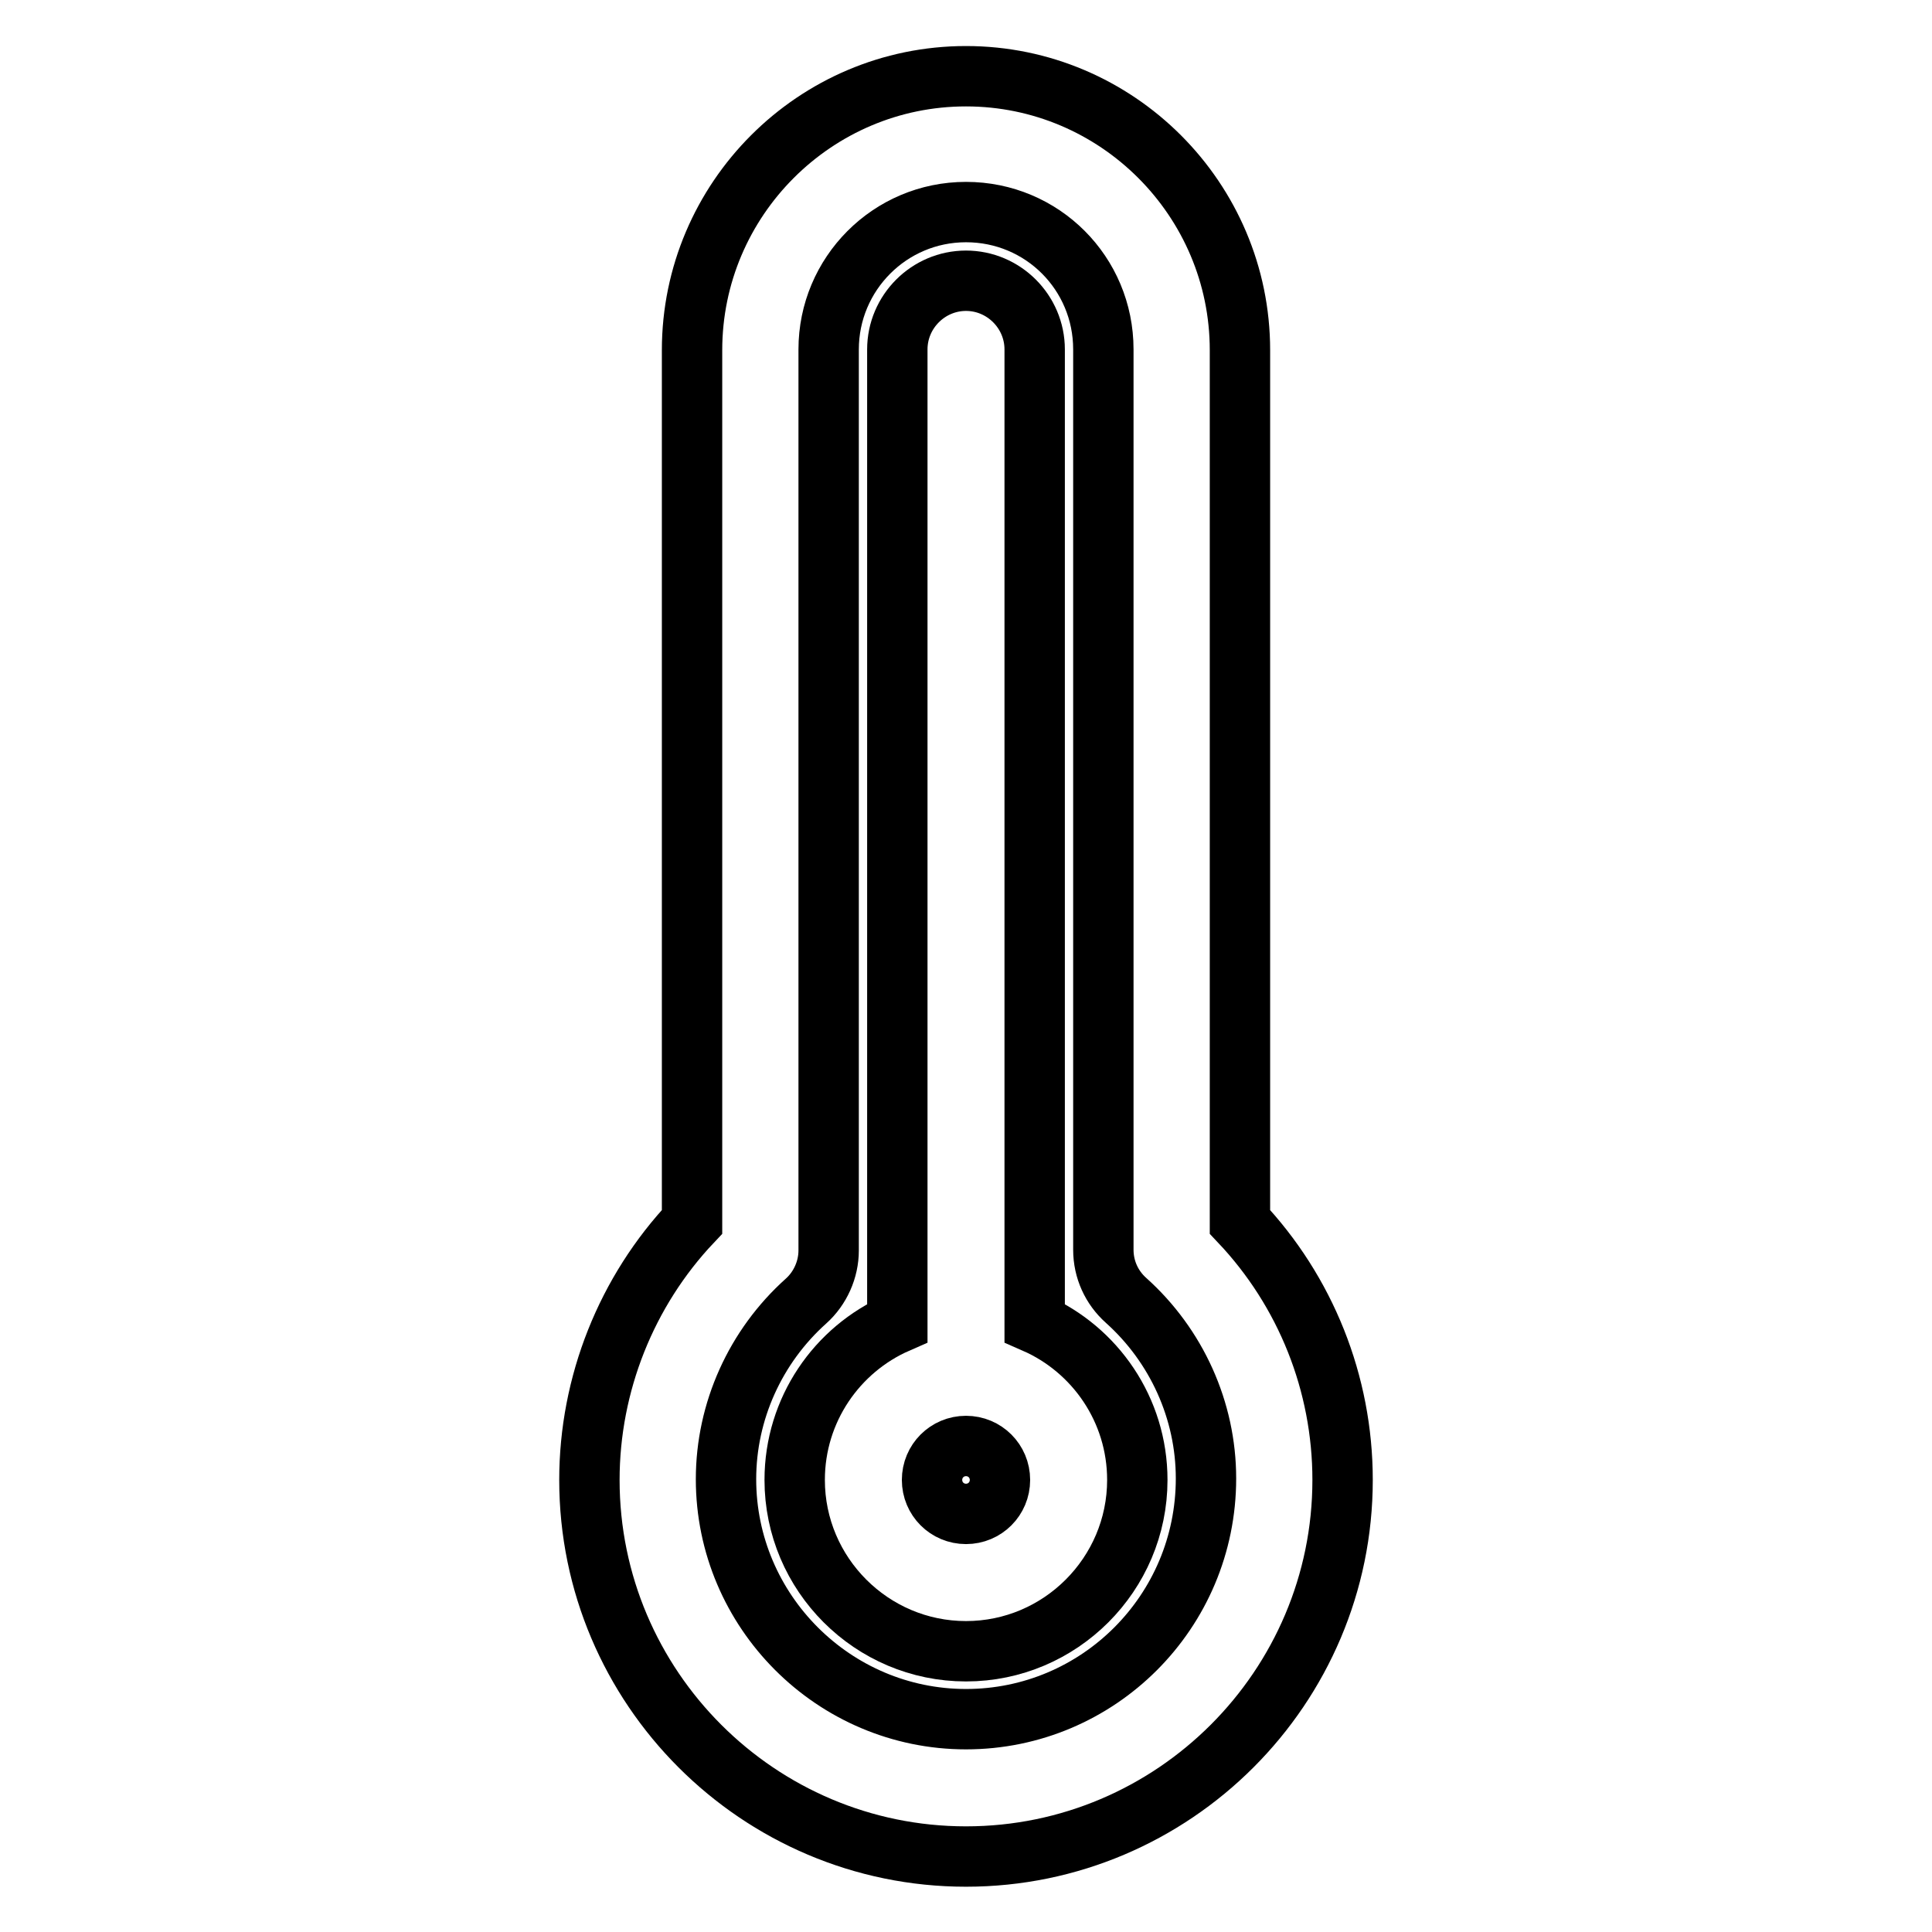 <?xml version="1.0" encoding="utf-8"?>
<!-- Svg Vector Icons : http://www.onlinewebfonts.com/icon -->
<!DOCTYPE svg PUBLIC "-//W3C//DTD SVG 1.1//EN" "http://www.w3.org/Graphics/SVG/1.1/DTD/svg11.dtd">
<svg version="1.1" xmlns="http://www.w3.org/2000/svg" xmlns:xlink="http://www.w3.org/1999/xlink" x="0px" y="0px" viewBox="0 0 256 256" enable-background="new 0 0 256 256" xml:space="preserve">
<g><g><path stroke-width="8" fill-opacity="0" stroke="#000000"  d="M137.1,175.3v-129c0-5-4.1-9.1-9.1-9.1s-9.1,4.1-9.1,9.1v129c-8,3.5-13.6,11.5-13.6,20.8c0,12.5,10.2,22.7,22.7,22.7c12.5,0,22.7-10.2,22.7-22.7C150.7,186.8,145.1,178.8,137.1,175.3z M128,200.6c-2.5,0-4.5-2-4.5-4.5c0-2.5,2-4.5,4.5-4.5s4.5,2,4.5,4.5C132.5,198.6,130.5,200.6,128,200.6z"/><path stroke-width="8" fill-opacity="0" stroke="#000000"  d="M164.3,161.9l0-115.5c0-20-16.3-36.3-36.3-36.3c-20,0-36.3,16.3-36.3,36.3l0,115.5c-8.7,9.2-13.6,21.5-13.6,34.2c0,27.5,22.4,49.9,49.9,49.9s49.9-22.4,49.9-49.9C177.9,183.3,173,171.1,164.3,161.9z M128,227.8c-17.5,0-31.8-14.3-31.8-31.8c0-9,3.9-17.6,10.6-23.6c1.9-1.7,3-4.2,3-6.7l0-119.4c0-10,8.1-18.2,18.2-18.2s18.2,8.1,18.2,18.2l0,119.3c0,2.6,1.1,5,3,6.7c6.7,6,10.6,14.6,10.6,23.6C159.8,213.6,145.5,227.8,128,227.8z"/></g></g>
</svg>